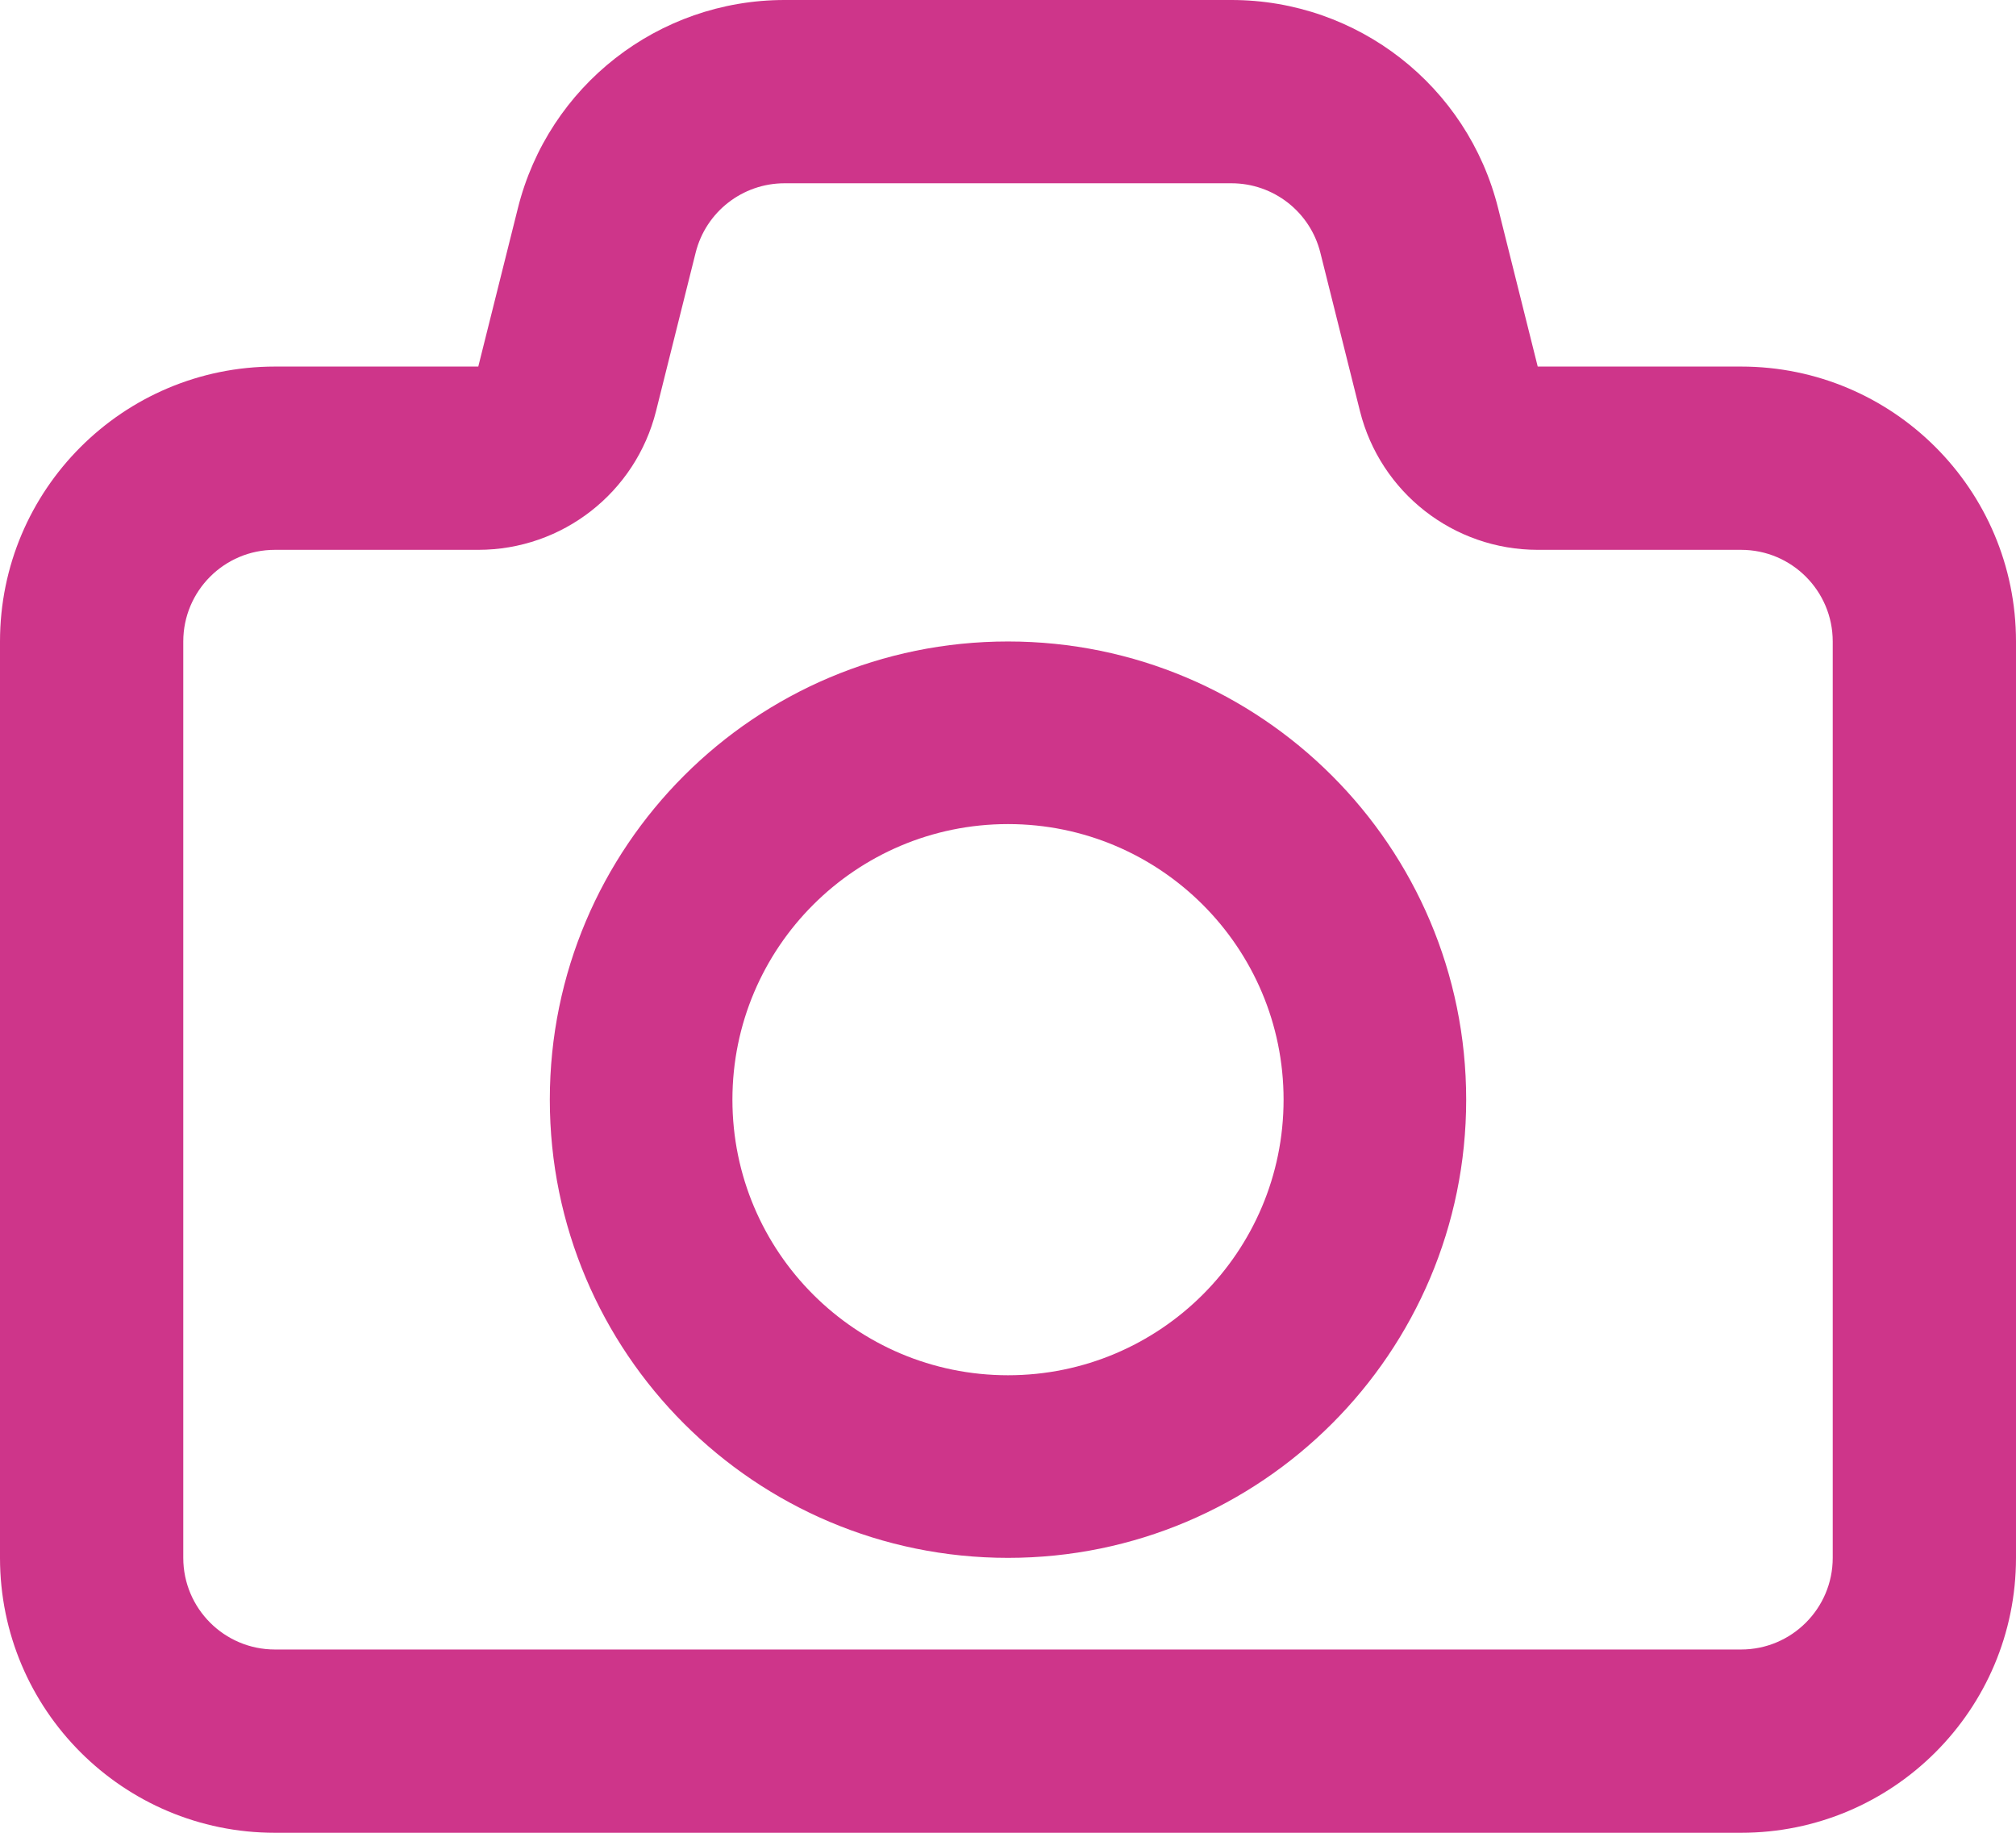 <?xml version="1.0" encoding="utf-8"?>
<svg xmlns="http://www.w3.org/2000/svg" fill="none" height="100%" overflow="visible" preserveAspectRatio="none" style="display: block;" viewBox="0 0 33 30" width="100%">
<g id="Vector">
<path clip-rule="evenodd" d="M16.5 25.5C20.642 25.5 24 22.142 24 18C24 13.858 20.642 10.5 16.5 10.5C12.358 10.5 9 13.858 9 18C9 22.142 12.358 25.5 16.5 25.5ZM16.5 22.511C14.009 22.511 11.989 20.491 11.989 18C11.989 15.509 14.009 13.489 16.5 13.489C18.991 13.489 21.011 15.509 21.011 18C21.011 20.491 18.991 22.511 16.5 22.511Z" fill="#CE358A" fill-rule="evenodd"/>
<path clip-rule="evenodd" d="M12.842 0C10.777 0 8.977 1.405 8.477 3.409L7.829 6H4.5C2.015 6 0 8.015 0 10.5V25.5C0 27.985 2.015 30 4.5 30H28.5C30.985 30 33 27.985 33 25.5V10.5C33 8.015 30.985 6 28.5 6H25.171L24.523 3.409C24.023 1.405 22.223 0 20.158 0H12.842ZM11.387 4.136C11.554 3.468 12.154 3 12.842 3H20.158C20.846 3 21.446 3.468 21.613 4.136L22.261 6.728C22.595 8.063 23.794 9 25.171 9H28.5C29.328 9 30 9.672 30 10.5V25.5C30 26.328 29.328 27 28.5 27H4.5C3.672 27 3 26.328 3 25.5V10.5C3 9.672 3.672 9 4.5 9H7.829C9.205 9 10.405 8.063 10.739 6.728L11.387 4.136Z" fill="#CE358A" fill-rule="evenodd"/>
</g>
</svg>